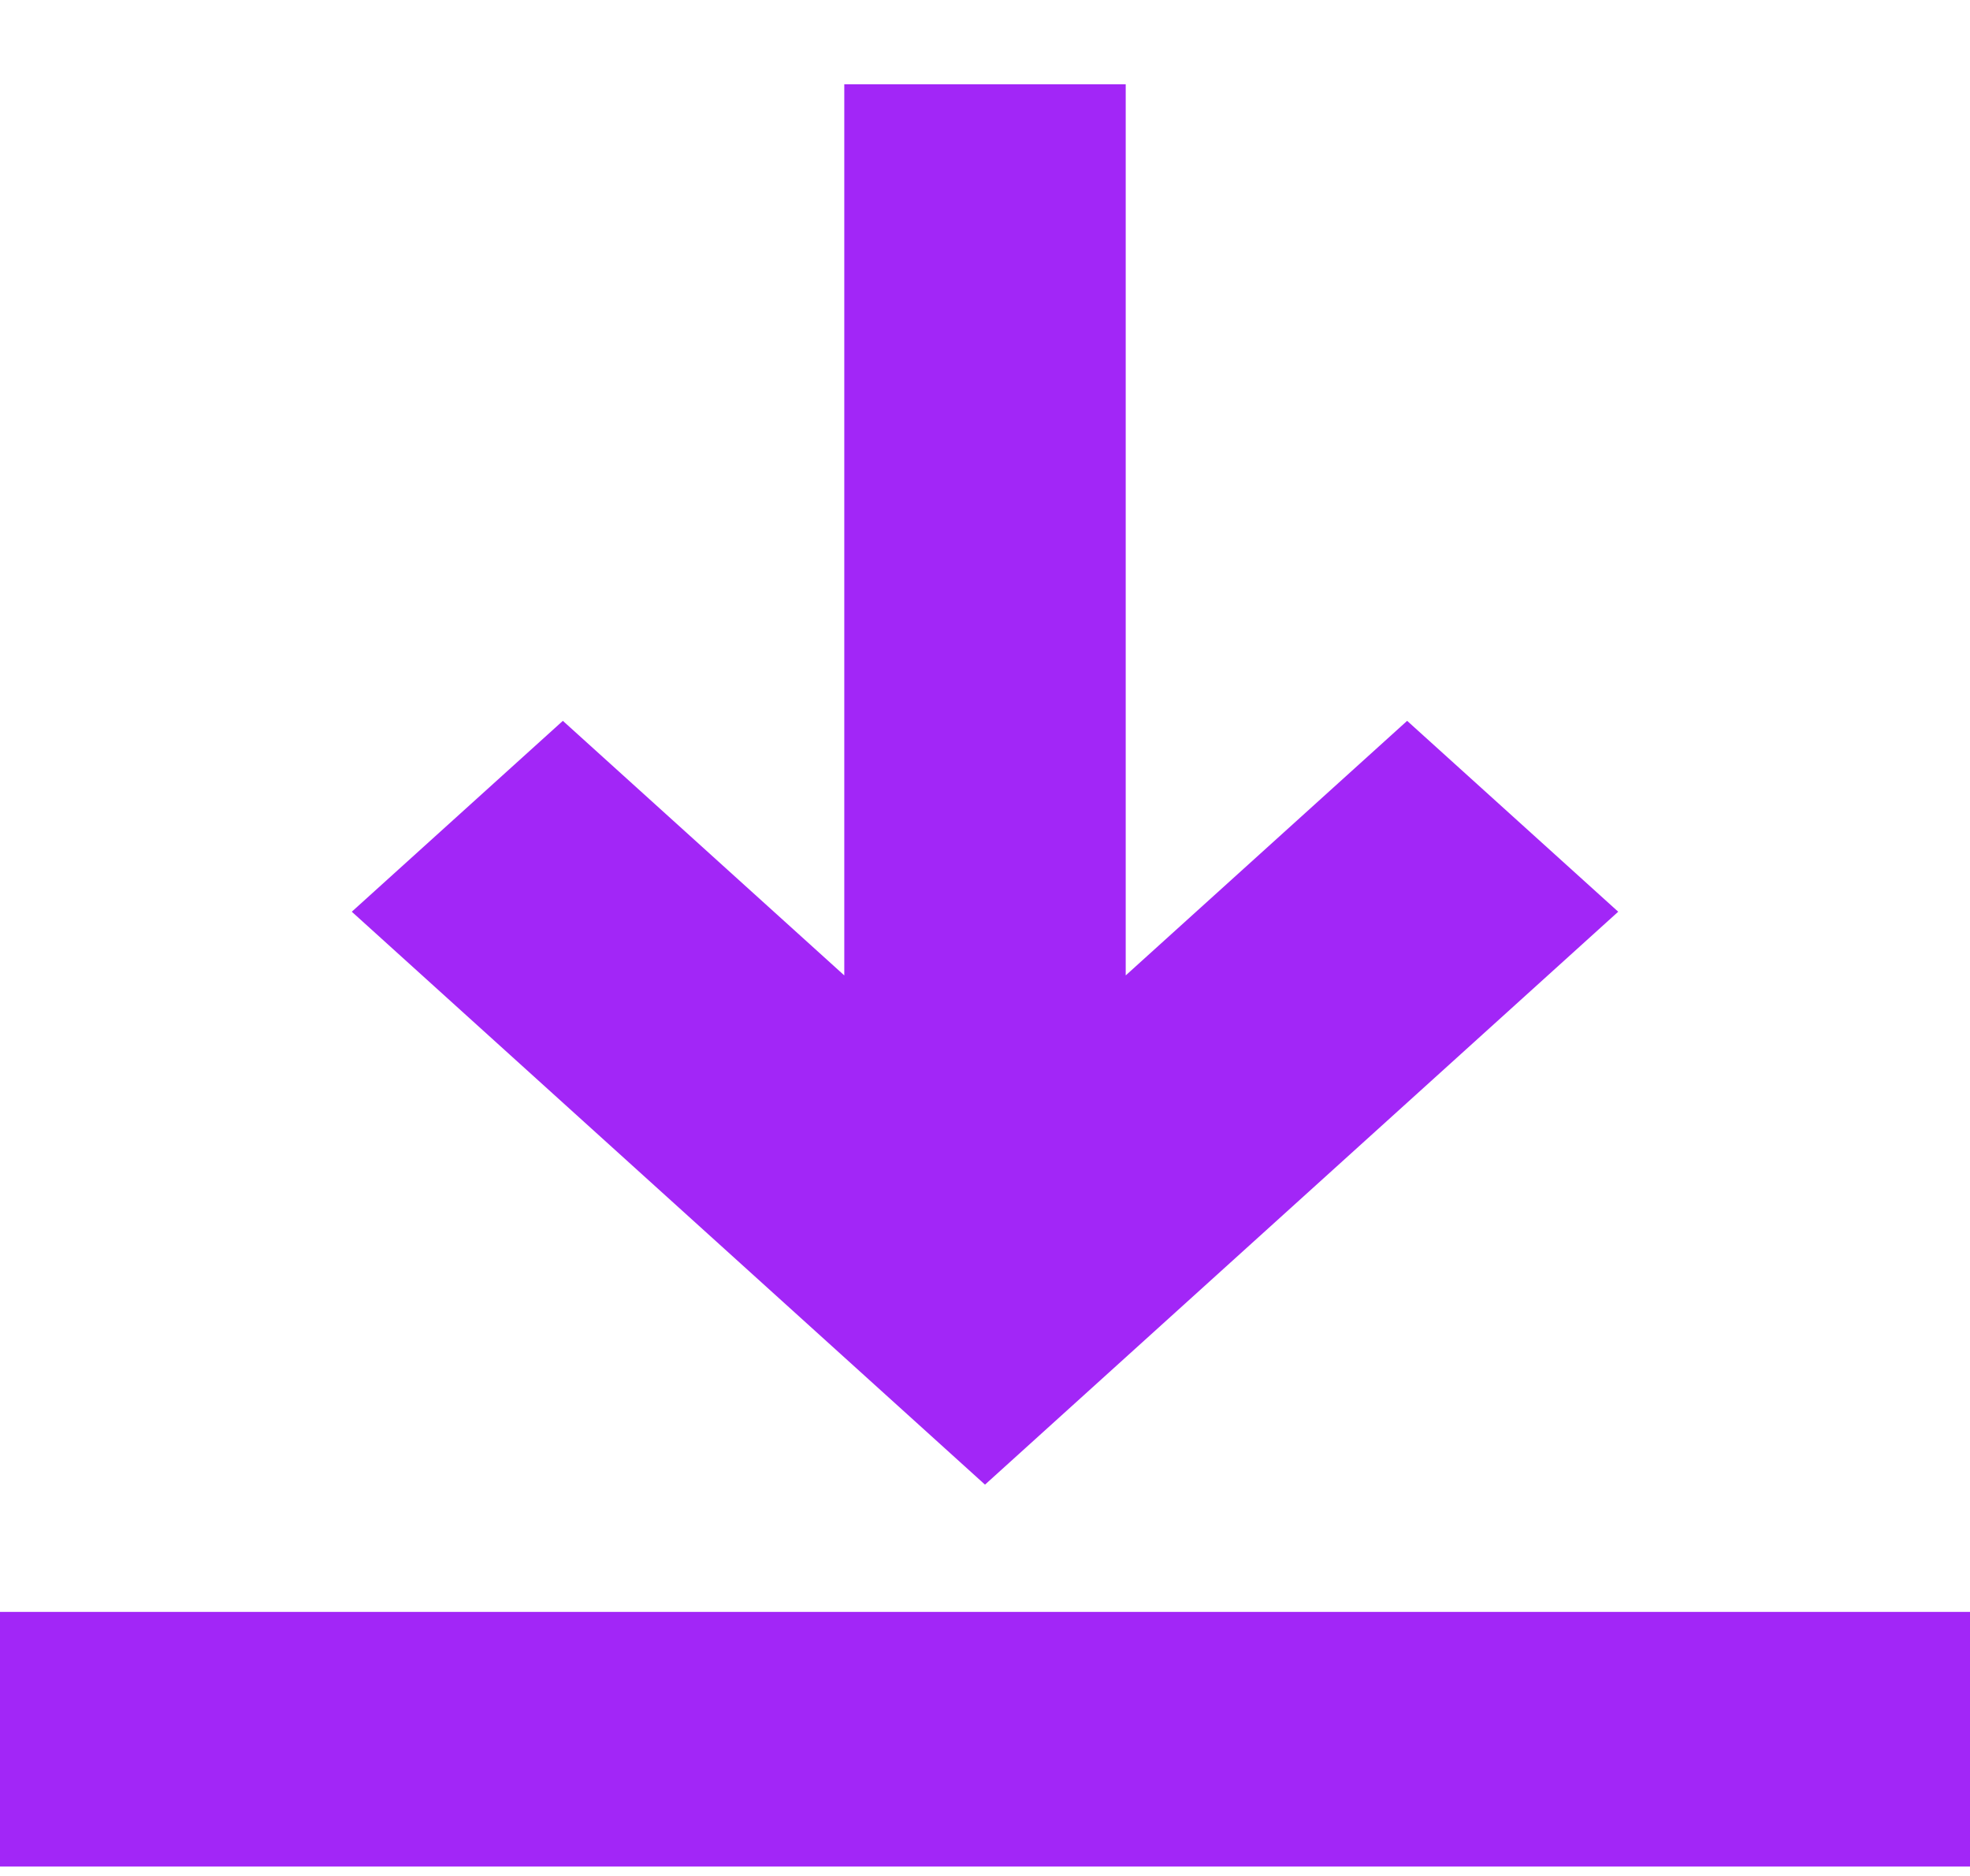 <svg width="21" height="20" viewBox="0 0 21 20" fill="none" xmlns="http://www.w3.org/2000/svg">
<g clip-path="url(#clip0_226_12456)">
<path d="M10.5 15.828L17.25 9.72L15 7.685L12 10.399V0.899H9V10.399L6 7.685L3.75 9.72L10.5 15.828Z" fill="#A226F7"/>
<path d="M0 17.185H21V19.899H0V17.185Z" fill="#A226F7"/>
</g>
<defs>
<clipPath id="clip0_226_12456">
<rect width="21" height="19" fill="white" transform="translate(0 0.899)"/>
</clipPath>
</defs>
</svg>
